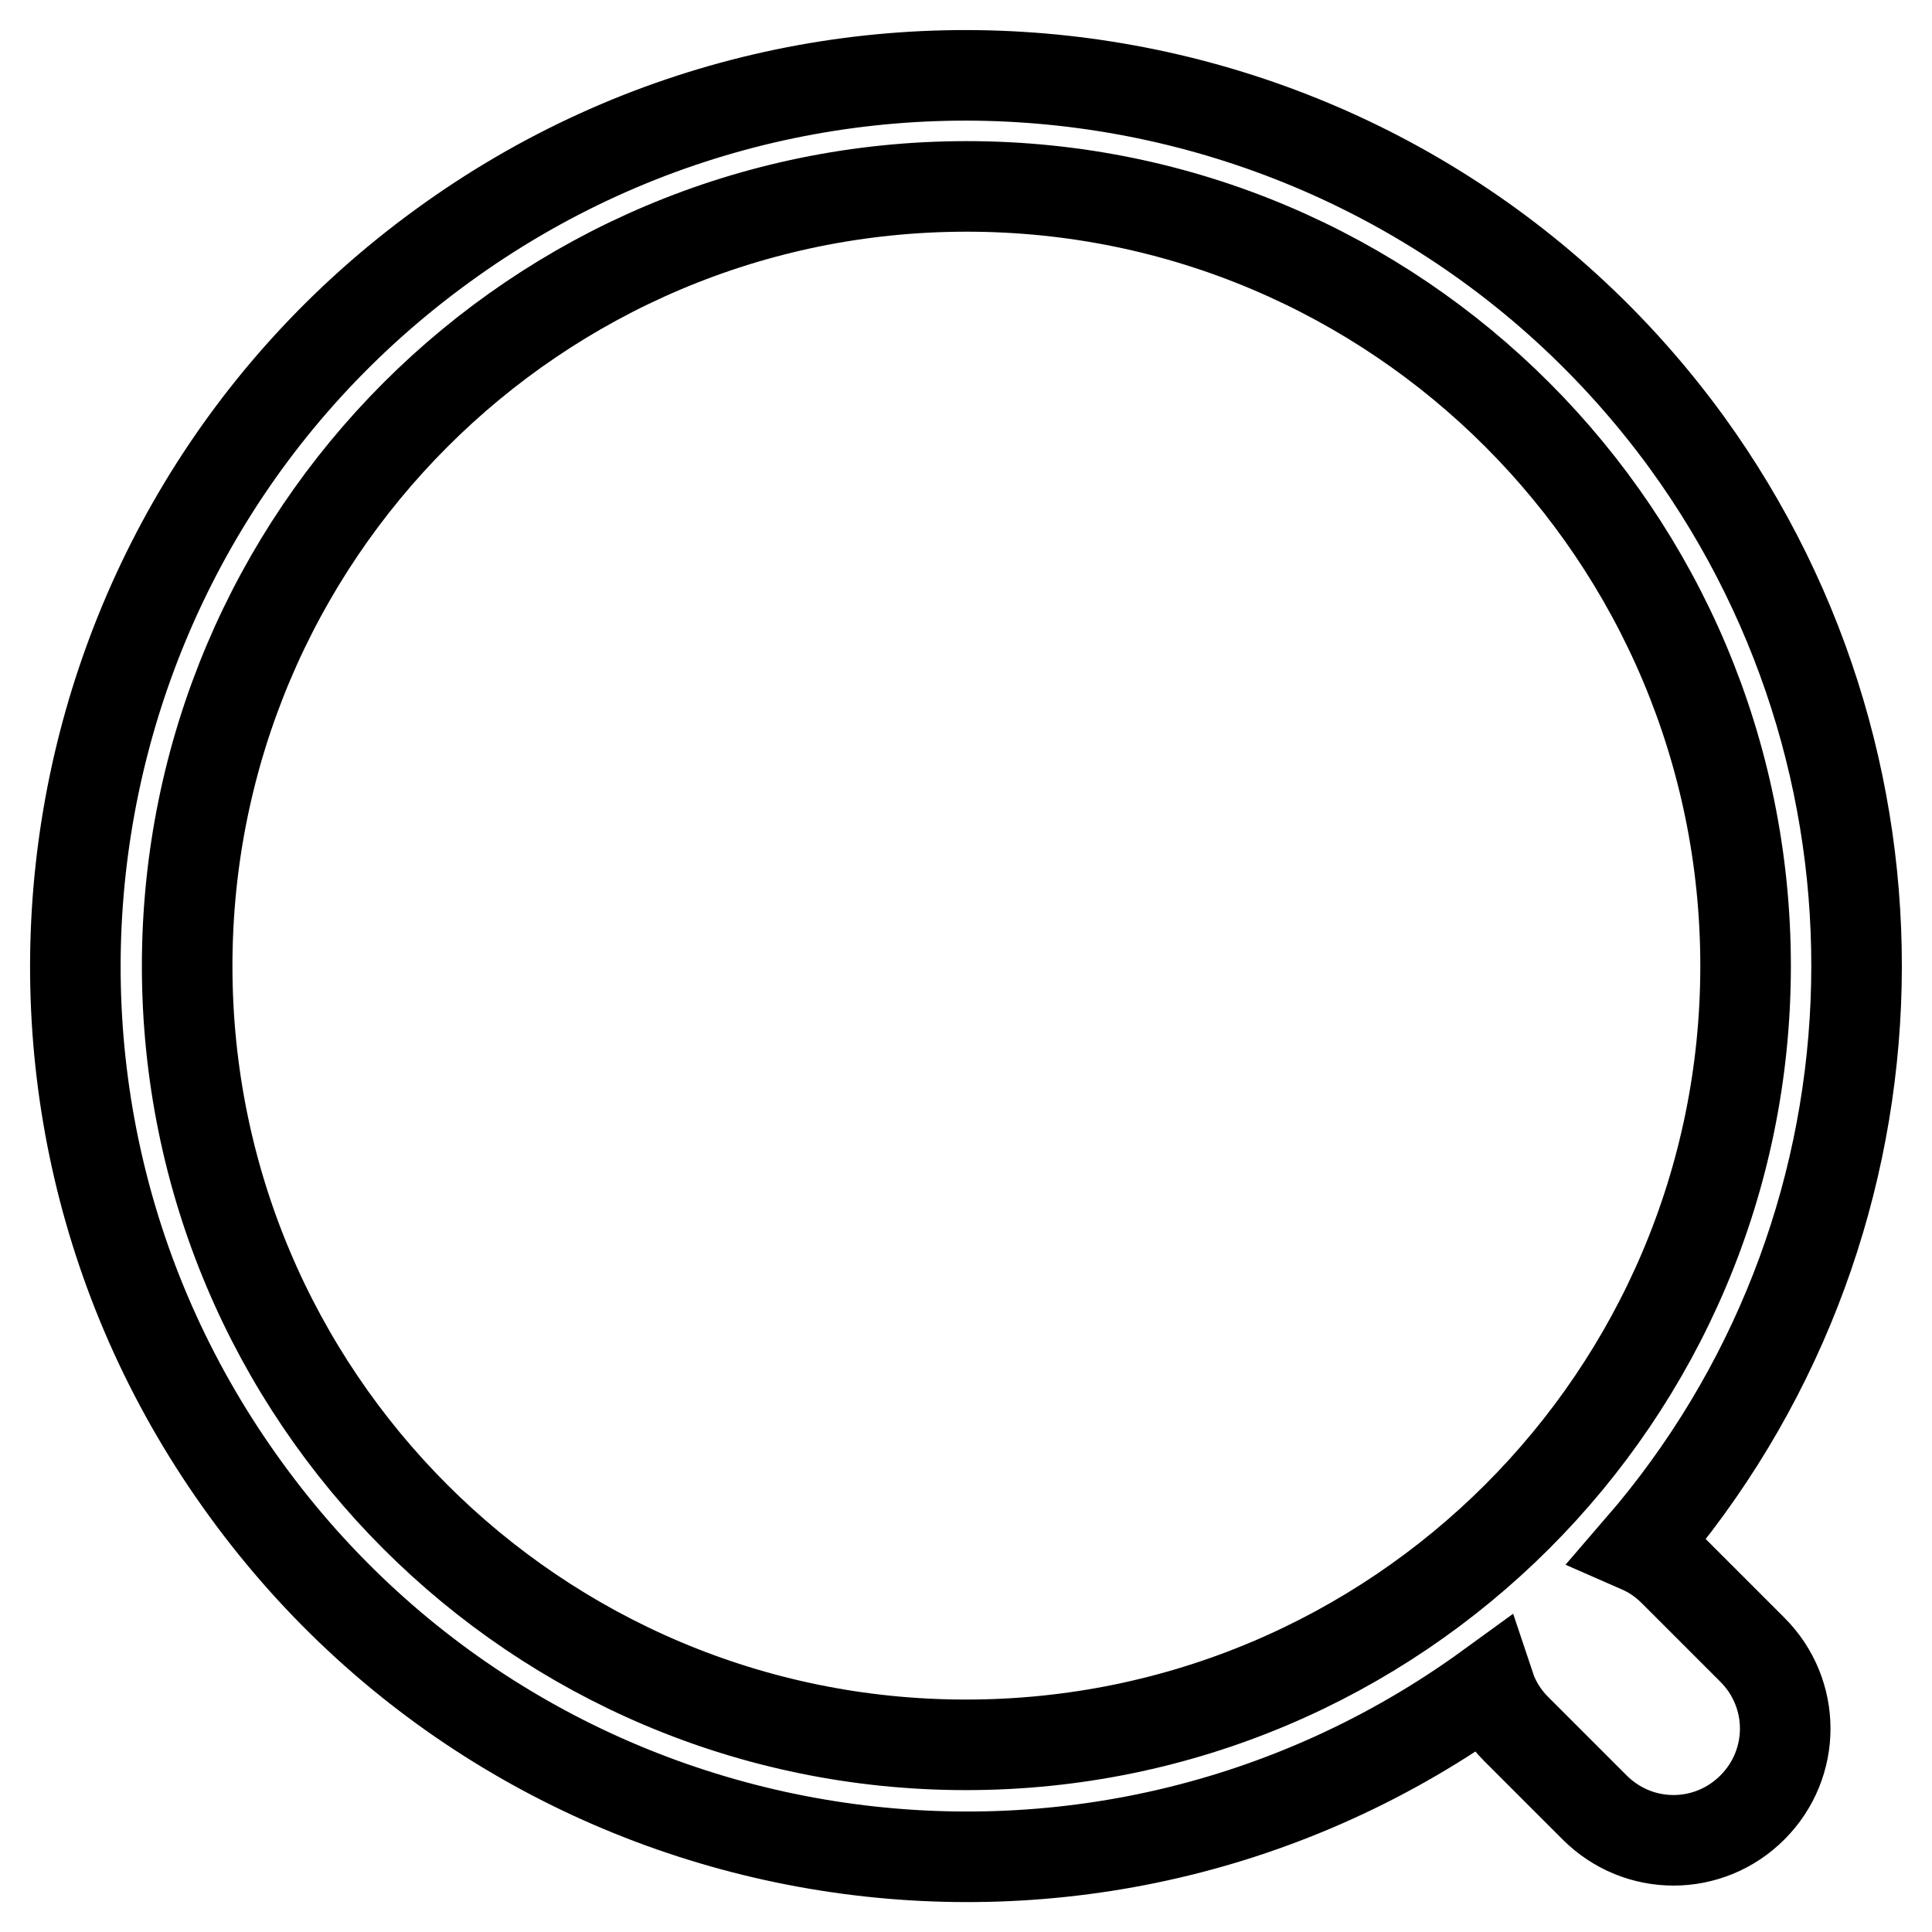 <?xml version="1.0" encoding="utf-8"?>
<!-- Svg Vector Icons : http://www.onlinewebfonts.com/icon -->
<!DOCTYPE svg PUBLIC "-//W3C//DTD SVG 1.1//EN" "http://www.w3.org/Graphics/SVG/1.1/DTD/svg11.dtd">
<svg version="1.1" xmlns="http://www.w3.org/2000/svg" xmlns:xlink="http://www.w3.org/1999/xlink" x="0px" y="0px" viewBox="0 0 256 256" enable-background="new 0 0 256 256" xml:space="preserve">
<g> <path stroke-width="12" fill-opacity="0" stroke="#000000"  d="M217.3,205.1c1.6,0.7,3.1,1.7,4.5,3.1l10.4,10.4c5.8,5.8,5.8,15.1,0,20.9c-5.8,5.8-15.1,5.8-20.9,0l0,0 l-10.4-10.4c-1.6-1.6-2.8-3.5-3.5-5.6c-52.7,38.3-126.5,26.6-164.8-26.1C-5.8,144.7,5.9,70.9,58.6,32.6 C111.3-5.8,185.1,5.9,223.5,58.6C255.7,103,253.1,163.7,217.3,205.1L217.3,205.1z M128,231.2c57,0,103.3-46.2,103.3-103.2 c0-57-46.2-103.3-103.2-103.3c0,0,0,0,0,0C71,24.7,24.8,71,24.8,128C24.8,185,71,231.2,128,231.2z"/></g>
</svg>